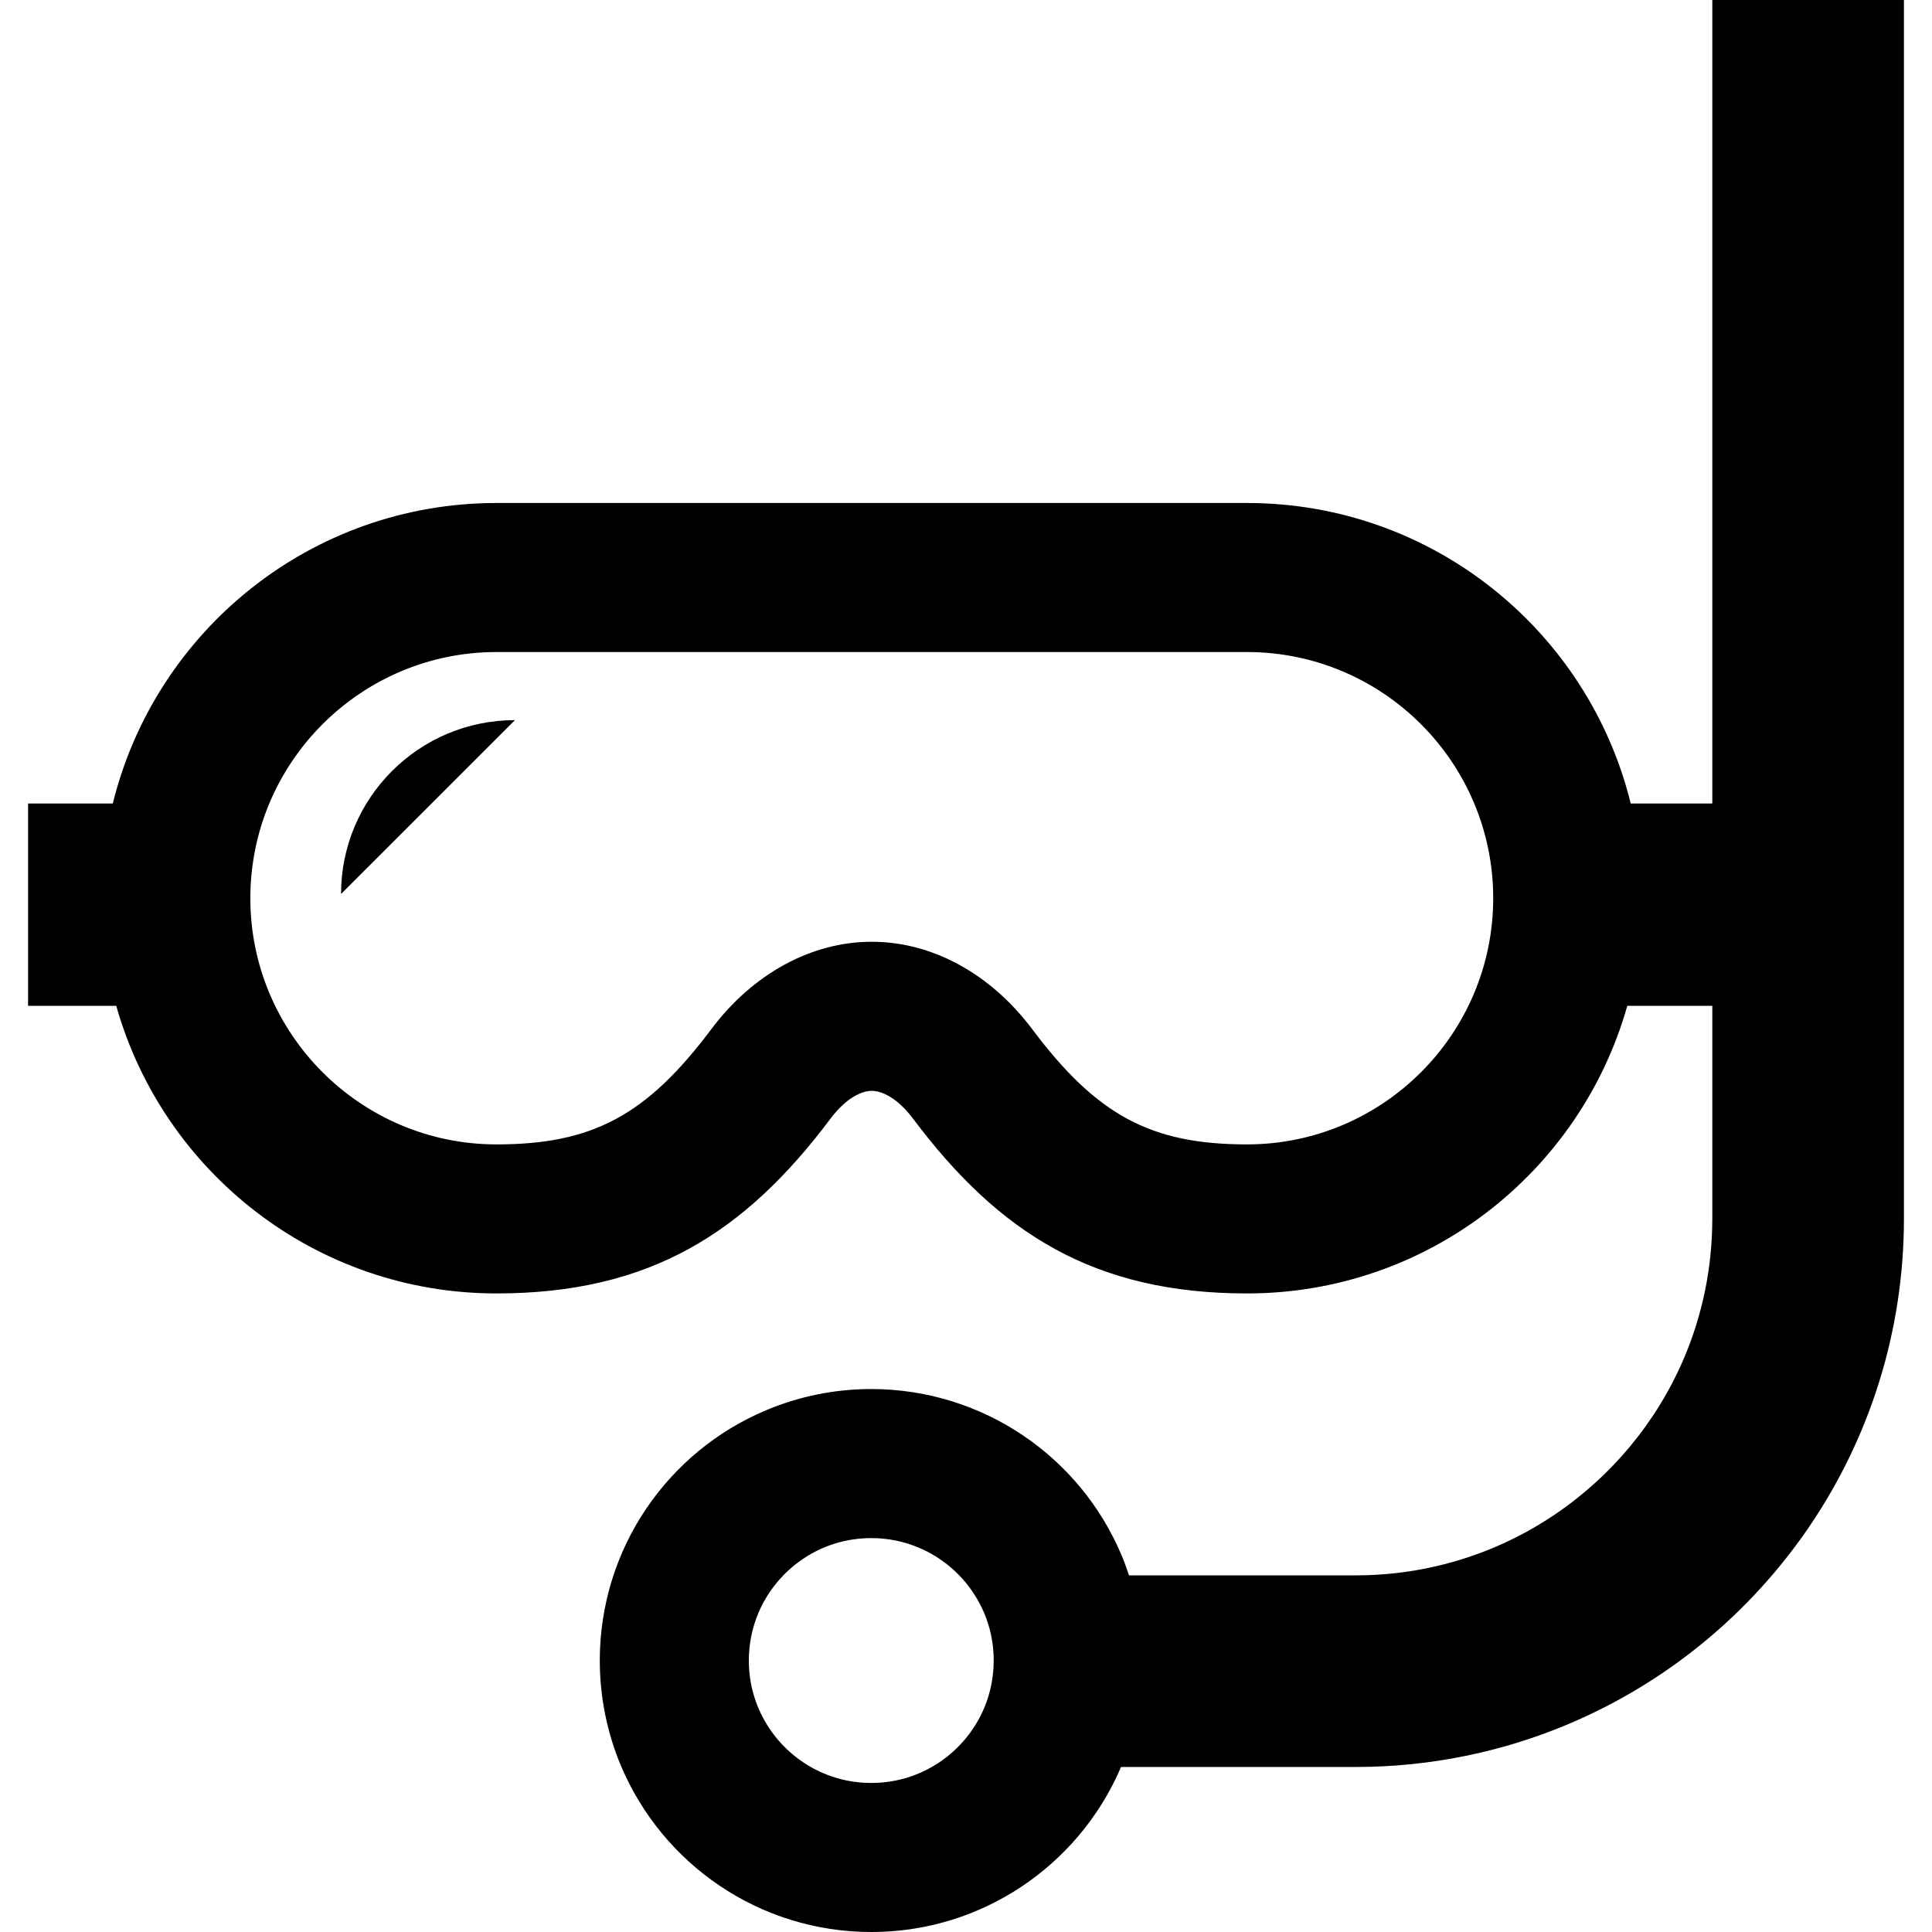 <?xml version="1.0" encoding="utf-8"?>

<!DOCTYPE svg PUBLIC "-//W3C//DTD SVG 1.1//EN" "http://www.w3.org/Graphics/SVG/1.1/DTD/svg11.dtd">
<!-- Uploaded to: SVG Repo, www.svgrepo.com, Generator: SVG Repo Mixer Tools -->
<svg height="800px" width="800px" version="1.1" id="_x32_" xmlns="http://www.w3.org/2000/svg" xmlns:xlink="http://www.w3.org/1999/xlink" 
	 viewBox="0 0 512 512"  xml:space="preserve">
<style type="text/css">
	.st0{fill:#000000;}
</style>
<g>
	<path class="st0" d="M90.381,236.916l46.081-46.073C111.012,190.844,90.381,211.475,90.381,236.916z"/>
	<path class="st0" d="M453.779,0v212.939h-21.618c-11.244-45.722-52.499-79.638-101.693-79.638H131.577
		c-49.185,0-90.43,33.917-101.684,79.638H7.438v53.611h23.367c12.424,43.982,52.825,76.224,100.772,76.224
		c40.518,0,65.75-15.979,88.499-46.299c4.158-5.555,8.324-7.395,10.951-7.395c2.628,0,6.794,1.84,10.951,7.395
		c22.74,30.32,47.981,46.299,88.49,46.299c47.964,0,88.365-32.243,100.78-76.224h22.53v56.372
		c-0.008,13.118-2.644,25.492-7.412,36.795c-7.17,16.942-19.193,31.432-34.302,41.631c-7.546,5.104-15.854,9.136-24.723,11.888
		c-8.868,2.761-18.288,4.25-28.136,4.25h-60.01c-0.603-1.84-1.264-3.664-2.017-5.438c-5.472-12.935-14.566-23.886-26.044-31.633
		c-11.462-7.756-25.409-12.306-40.242-12.306c-9.88,0-19.385,2.016-28.002,5.672c-12.942,5.463-23.885,14.566-31.641,26.036
		c-7.756,11.462-12.306,25.409-12.299,40.242c0,9.88,2.017,19.393,5.656,28.01c5.488,12.935,14.582,23.877,26.052,31.633
		c11.453,7.756,25.4,12.306,40.234,12.299c9.88,0,19.393-2.008,28.01-5.664c12.943-5.48,23.886-14.574,31.633-26.044
		c2.544-3.757,4.736-7.789,6.542-12.022h62.128c20.004,0,39.188-4.066,56.59-11.437c26.119-11.052,48.256-29.441,63.935-52.632
		c7.822-11.596,14.046-24.396,18.289-38.067c4.258-13.67,6.542-28.219,6.542-43.212V0H453.779z M330.468,303.278
		c-25.433,0-39.781-7.698-56.891-30.504c-11.06-14.742-26.563-23.2-42.551-23.2c-15.979,0-31.498,8.458-42.551,23.2
		c-17.101,22.806-31.465,30.504-56.899,30.504c-35.966,0-65.232-29.274-65.232-65.24c0-35.976,29.265-65.241,65.232-65.241h198.892
		c35.983,0,65.249,29.265,65.249,65.241C395.717,274.004,366.451,303.278,330.468,303.278z M260.802,452.675
		c-2.451,5.806-6.592,10.792-11.78,14.298c-5.204,3.497-11.344,5.521-18.13,5.53c-4.526,0-8.743-0.912-12.624-2.544
		c-5.79-2.451-10.784-6.592-14.29-11.78c-3.497-5.195-5.521-11.336-5.53-18.121c0.009-4.543,0.912-8.751,2.544-12.624
		c2.451-5.798,6.592-10.793,11.78-14.29c5.204-3.506,11.336-5.53,18.121-5.53c4.543,0,8.751,0.904,12.624,2.544
		c5.798,2.442,10.793,6.584,14.29,11.771c3.506,5.204,5.53,11.336,5.53,18.13C263.337,444.592,262.433,448.809,260.802,452.675z"/>
</g>
</svg>